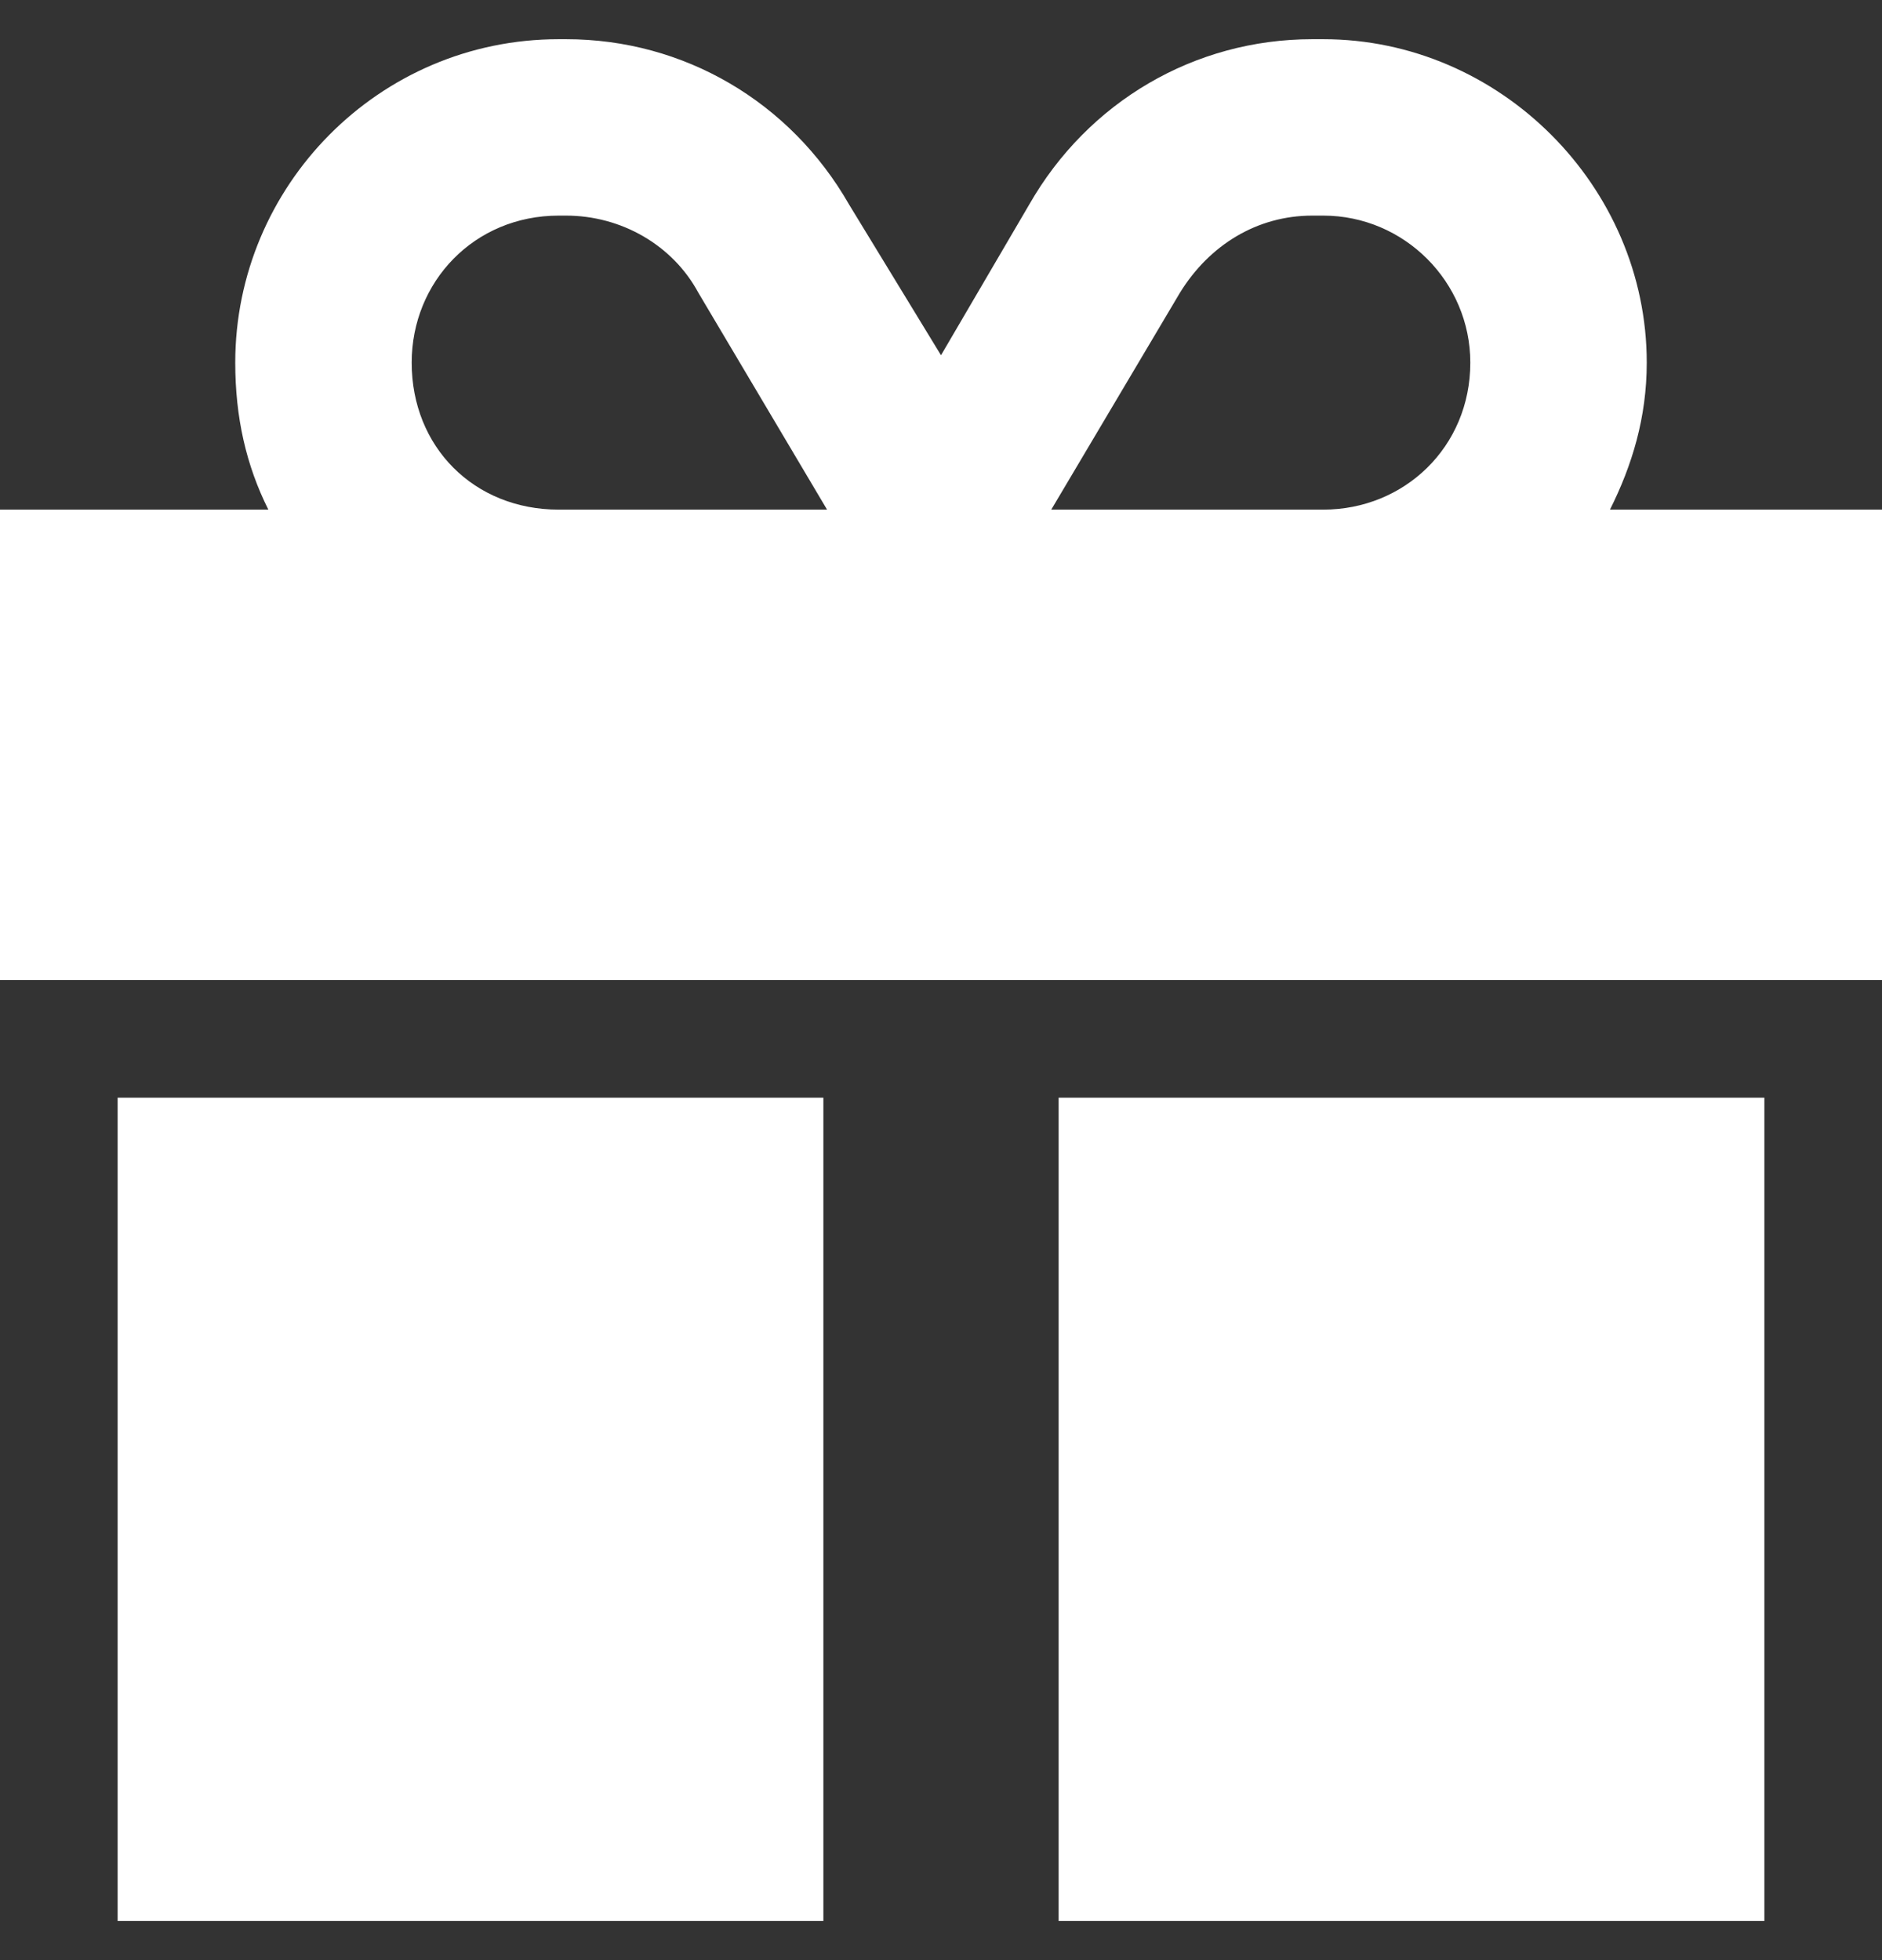 <svg width="24" height="25" viewBox="0 0 24 25" fill="none" xmlns="http://www.w3.org/2000/svg">
<rect x="0" y="0" width="24" height="25" fill="#333333" stroke="none"/>
<path d="M8.906 3.734C8.578 3.125 7.922 2.75 7.219 2.75H7.125C6.047 2.75 5.25 3.594 5.25 4.625C5.25 5.703 6.047 6.5 7.125 6.5H10.5H10.547L8.906 3.734ZM3 4.625C3 2.375 4.828 0.5 7.125 0.5H7.219C8.719 0.5 10.078 1.297 10.828 2.609L12 4.531L13.125 2.609C13.875 1.297 15.234 0.5 16.734 0.5H16.875C19.125 0.5 21 2.375 21 4.625C21 5.328 20.812 5.938 20.531 6.5H24V12.5H0V6.5H3.422C3.141 5.938 3 5.328 3 4.625ZM18.75 4.625C18.75 3.594 17.906 2.75 16.875 2.75H16.734C16.031 2.75 15.422 3.125 15.047 3.734L13.406 6.5H13.5H16.875C17.906 6.5 18.75 5.703 18.75 4.625ZM1.5 14H10.5V24.5H1.5V14ZM13.5 24.5V14H22.5V24.5H13.5Z" fill="white"/>
</svg>
